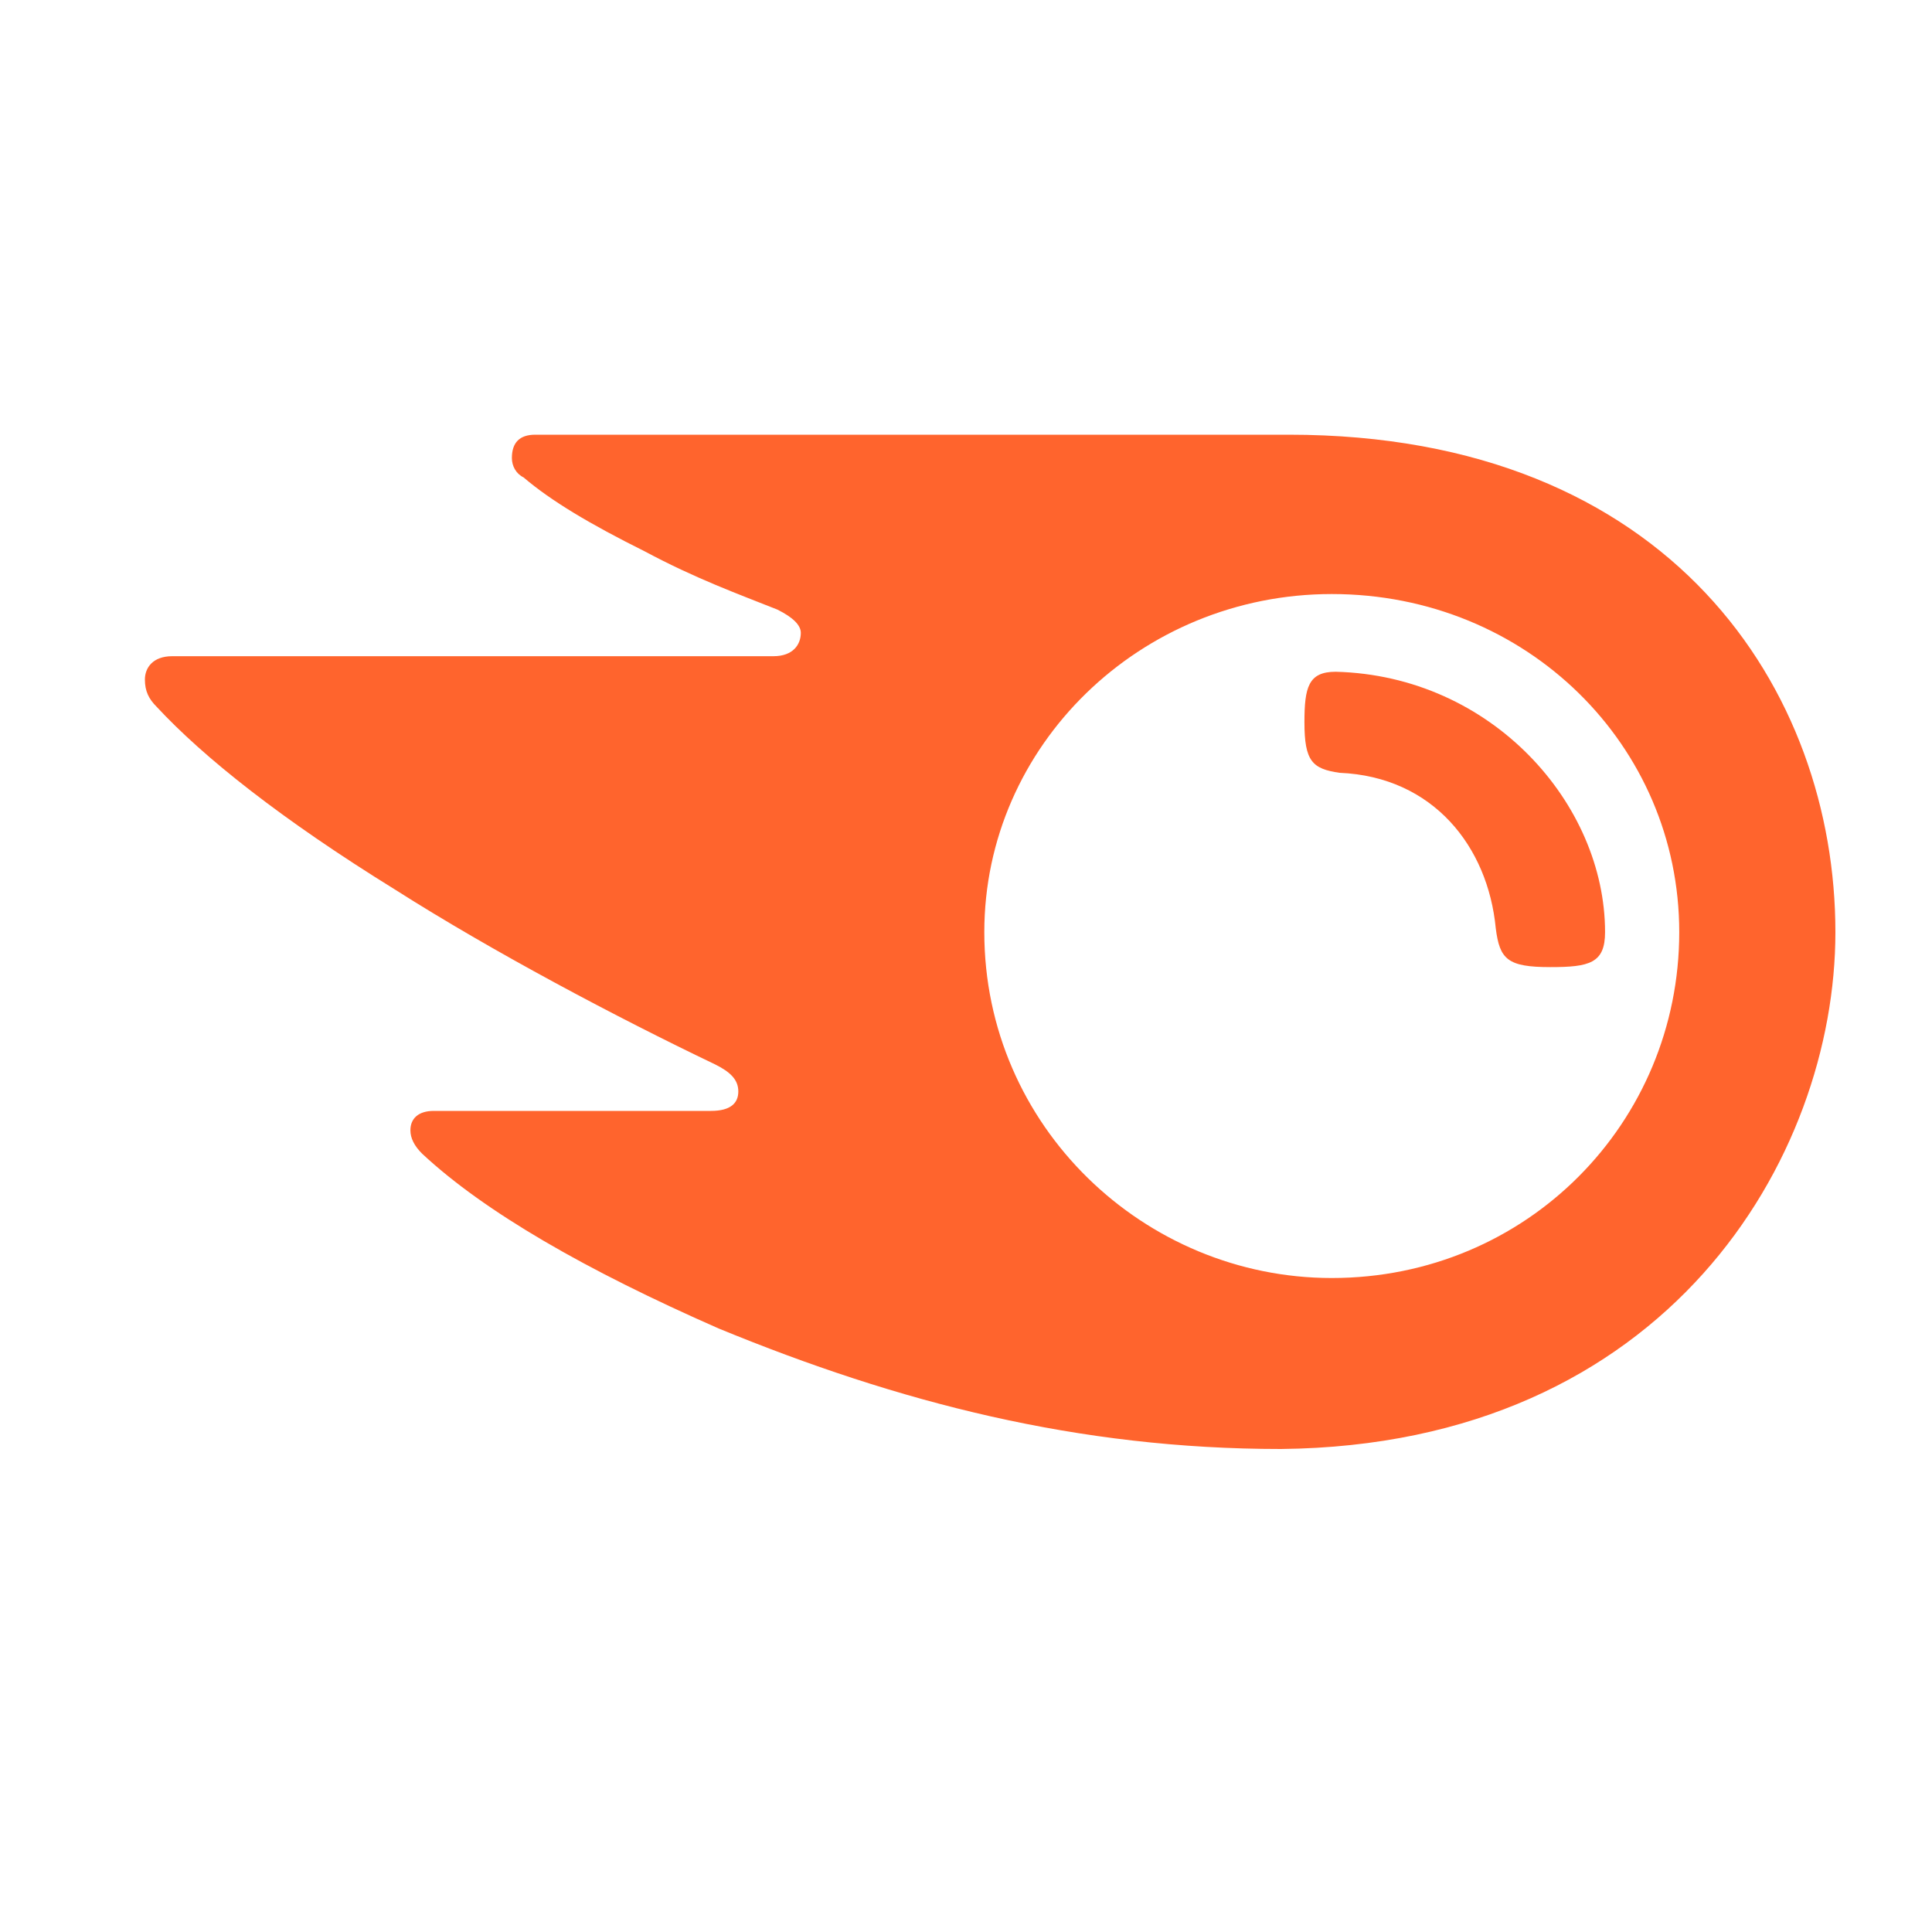 <svg width="40" height="40" viewBox="0 0 40 40" fill="none" xmlns="http://www.w3.org/2000/svg">
<path d="M33.231 19.299C33.231 19.942 32.908 20.023 32.099 20.023C31.21 20.023 31.049 19.862 30.968 19.218C30.806 17.529 29.674 16.081 27.734 16C27.169 15.919 27.007 15.759 27.007 14.954C27.007 14.23 27.088 13.908 27.654 13.908C30.887 13.989 33.231 16.644 33.231 19.299ZM38 19.299C38 14.31 34.605 9 26.684 9H11.083C10.76 9 10.598 9.161 10.598 9.483C10.598 9.644 10.679 9.805 10.841 9.885C11.406 10.368 12.215 10.851 13.346 11.414C14.397 11.977 15.286 12.299 16.095 12.621C16.418 12.782 16.58 12.943 16.58 13.103C16.58 13.345 16.418 13.586 16.014 13.586H3.566C3.162 13.586 3 13.828 3 14.069C3 14.31 3.081 14.471 3.242 14.632C4.212 15.678 5.829 16.965 8.173 18.414C10.194 19.701 12.781 21.069 14.801 22.035C15.125 22.195 15.286 22.356 15.286 22.598C15.286 22.839 15.125 23 14.721 23H8.982C8.658 23 8.497 23.161 8.497 23.402C8.497 23.563 8.577 23.724 8.739 23.885C10.032 25.092 12.134 26.299 14.882 27.506C18.601 29.035 22.319 30 26.522 30C34.524 29.919 38 23.965 38 19.299ZM27.573 26.46C23.693 26.46 20.379 23.322 20.379 19.299C20.379 15.437 23.612 12.299 27.573 12.299C31.614 12.299 34.767 15.437 34.767 19.299C34.767 23.241 31.614 26.46 27.573 26.46Z" fill="#FF642D"/>
</svg>
